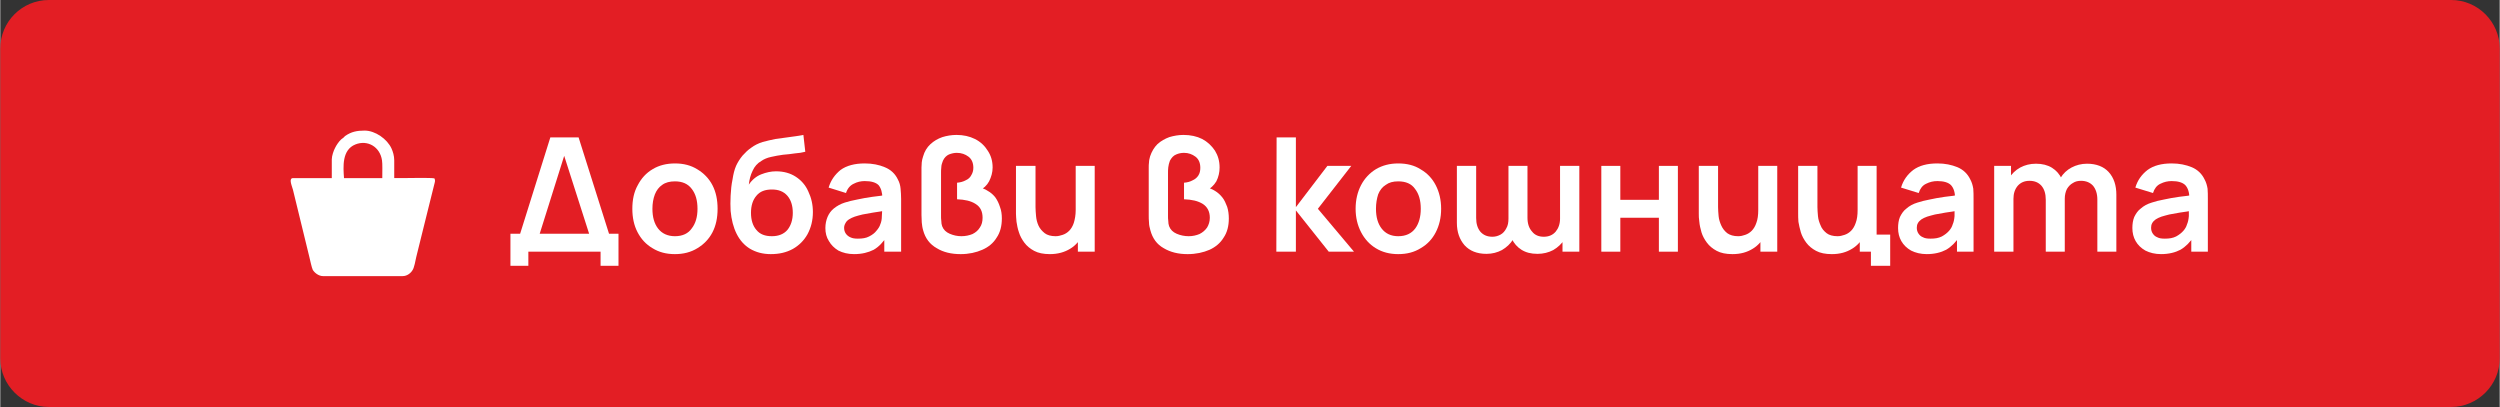 <?xml version="1.0" encoding="UTF-8"?>
<!DOCTYPE svg PUBLIC "-//W3C//DTD SVG 1.1//EN" "http://www.w3.org/Graphics/SVG/1.1/DTD/svg11.dtd">
<!-- Creator: CorelDRAW 2021 (64-Bit) -->
<svg xmlns="http://www.w3.org/2000/svg" xml:space="preserve" width="301px" height="49px" version="1.1" shape-rendering="geometricPrecision" text-rendering="geometricPrecision" image-rendering="optimizeQuality" fill-rule="evenodd" clip-rule="evenodd"
viewBox="0 0 92060 14990"
 xmlns:xlink="http://www.w3.org/1999/xlink"
 xmlns:xodm="http://www.corel.com/coreldraw/odm/2003">
 <rect x="0" y="0" width="92060" height="14990" fill="#333333" stroke="none"/>
 <g id="Layer_x0020_1">
  <path fill="#E31E24" d="M1790 0l88480 0c990,0 1790,810 1790,1790l0 11410c0,980 -810,1790 -1790,1790l-88480 0c-980,0 -1790,-810 -1790,-1790l0 -11410c0,-990 800,-1790 1790,-1790z"/>
  <path fill="white" fill-rule="nonzero" d="M18790 9790l0 -1180 3980 0 0 1180 -660 0 0 -520 -2660 0 0 520 -660 0zm1470 -4730l1040 0 1330 4210 -730 0 -1130 -3530 -1110 3530 -720 0 1320 -4210z"/>
  <path id="_1" fill="white" fill-rule="nonzero" d="M24850 9360c-320,0 -590,-70 -830,-220 -240,-140 -420,-340 -550,-590 -130,-250 -190,-540 -190,-860 0,-330 60,-620 200,-870 130,-250 310,-450 550,-590 230,-140 510,-210 820,-210 320,0 590,70 830,220 230,140 420,330 550,580 130,250 190,540 190,870 0,330 -60,620 -190,870 -130,250 -320,440 -550,580 -240,150 -520,220 -830,220zm0 -660c280,0 490,-100 620,-290 140,-180 210,-420 210,-720 0,-310 -70,-550 -210,-730 -140,-190 -350,-280 -620,-280 -190,0 -350,40 -470,130 -120,80 -210,200 -270,350 -60,160 -90,330 -90,530 0,310 70,550 210,730 140,180 350,280 620,280z"/>
  <path id="_2" fill="white" fill-rule="nonzero" d="M28380 9360c-300,0 -550,-70 -770,-200 -210,-130 -370,-310 -490,-550 -120,-240 -190,-520 -220,-840 -10,-170 -10,-360 0,-560 10,-210 30,-410 70,-600 30,-200 70,-360 130,-500 60,-130 140,-260 240,-380 100,-110 200,-210 320,-290 120,-90 260,-160 420,-210 150,-40 310,-80 470,-110 170,-20 340,-50 510,-70 180,-20 350,-50 520,-80l70 620c-110,30 -240,50 -380,60 -140,20 -290,40 -440,50 -160,20 -300,50 -440,80 -140,30 -260,80 -360,150 -140,80 -250,200 -320,360 -80,160 -120,330 -140,510 120,-180 280,-310 460,-380 180,-70 360,-110 540,-110 290,0 530,70 730,200 200,130 360,310 460,540 110,230 170,480 170,760 0,310 -70,580 -200,820 -130,230 -310,410 -540,540 -240,130 -500,190 -810,190zm40 -660c250,0 440,-80 570,-230 130,-160 200,-370 200,-630 0,-270 -70,-480 -200,-630 -140,-160 -330,-230 -570,-230 -250,0 -440,70 -570,230 -130,150 -200,360 -200,630 0,270 70,480 200,630 130,160 320,230 570,230z"/>
  <path id="_3" fill="white" fill-rule="nonzero" d="M31450 9360c-230,0 -420,-50 -580,-130 -150,-90 -270,-210 -350,-350 -90,-140 -130,-300 -130,-480 0,-150 30,-290 80,-410 50,-120 130,-230 230,-310 110,-90 250,-170 410,-220 130,-40 280,-80 450,-110 170,-40 360,-70 560,-100 200,-20 400,-50 620,-90l-250 150c0,-220 -50,-380 -140,-490 -100,-100 -270,-150 -510,-150 -140,0 -280,30 -410,100 -130,60 -230,180 -280,340l-640 -200c80,-270 230,-480 440,-650 220,-160 520,-240 890,-240 280,0 530,50 740,140 220,90 380,240 480,450 60,110 90,220 100,340 10,120 20,240 20,380l0 1940 -620 0 0 -690 100 120c-140,220 -300,390 -490,500 -200,100 -430,160 -720,160zm140 -570c160,0 300,-20 410,-80 120,-60 210,-130 270,-210 70,-80 120,-160 140,-230 40,-90 60,-190 60,-310 10,-110 10,-210 10,-280l220 60c-220,40 -400,70 -550,90 -150,30 -280,50 -390,70 -110,30 -210,50 -290,80 -80,30 -150,60 -210,100 -60,40 -100,80 -130,140 -30,50 -50,110 -50,170 0,80 20,150 60,210 40,60 100,110 170,140 80,40 170,50 280,50z"/>
  <path id="_4" fill="white" fill-rule="nonzero" d="M35370 9360c-340,0 -640,-70 -880,-220 -250,-140 -420,-360 -500,-660 -30,-100 -40,-200 -50,-290 0,-90 -10,-180 -10,-270l0 -1750c0,-60 10,-120 10,-190 10,-70 20,-140 50,-220 50,-180 140,-330 270,-450 130,-120 270,-200 440,-260 160,-50 340,-80 520,-80 250,0 480,50 680,150 200,100 360,250 470,430 120,180 180,380 180,620 0,180 -50,350 -130,510 -80,150 -210,270 -390,360l0 -140c120,20 240,60 340,130 110,60 200,140 280,240 70,100 130,220 170,350 50,130 70,270 70,430 0,270 -60,510 -190,700 -120,200 -300,350 -530,450 -230,100 -490,160 -800,160zm30 -660c150,0 290,-30 410,-80 120,-60 210,-140 270,-240 70,-100 100,-220 100,-360 0,-230 -80,-400 -260,-510 -170,-110 -400,-160 -680,-170l0 -610c120,-10 230,-40 320,-90 90,-40 160,-100 200,-180 50,-80 80,-170 80,-280 0,-180 -60,-320 -180,-410 -120,-90 -260,-140 -430,-140 -90,0 -190,20 -290,60 -90,40 -170,120 -220,230 -30,80 -60,160 -60,240 -10,80 -10,150 -10,200l0 1610c0,40 0,100 10,170 0,70 10,130 30,190 50,130 140,220 280,280 140,60 280,90 430,90z"/>
  <path id="_5" fill="white" fill-rule="nonzero" d="M38660 9360c-240,0 -430,-40 -580,-120 -150,-80 -270,-180 -360,-300 -90,-120 -160,-250 -200,-380 -50,-140 -70,-270 -90,-390 -10,-120 -20,-220 -20,-300l0 -1760 720 0 0 1520c0,100 10,210 20,330 10,120 40,240 90,350 50,110 130,200 230,280 90,70 230,110 400,110 90,0 170,-20 260,-50 90,-30 170,-80 240,-150 70,-70 130,-170 170,-290 40,-130 70,-290 70,-480l410 180c0,270 -50,510 -150,730 -110,220 -260,400 -460,520 -210,130 -460,200 -750,200zm1030 -90l0 -980 -80 0 0 -2180 700 0 0 3160 -620 0z"/>
  <path id="_6" fill="white" fill-rule="nonzero" d="M43730 9360c-340,0 -630,-70 -880,-220 -250,-140 -410,-360 -490,-660 -30,-100 -50,-200 -50,-290 -10,-90 -10,-180 -10,-270l0 -1750c0,-60 0,-120 10,-190 0,-70 20,-140 40,-220 60,-180 150,-330 270,-450 130,-120 280,-200 440,-260 170,-50 340,-80 520,-80 260,0 490,50 690,150 190,100 350,250 470,430 110,180 170,380 170,620 0,180 -40,350 -120,510 -90,150 -220,270 -390,360l-10 -140c130,20 240,60 350,130 100,60 190,140 270,240 80,100 130,220 180,350 40,130 60,270 60,430 0,270 -60,510 -190,700 -120,200 -300,350 -520,450 -230,100 -500,160 -810,160zm40 -660c150,0 280,-30 400,-80 120,-60 210,-140 280,-240 60,-100 100,-220 100,-360 0,-230 -90,-400 -260,-510 -180,-110 -400,-160 -690,-170l0 -610c130,-10 230,-40 320,-90 90,-40 160,-100 210,-180 50,-80 70,-170 70,-280 0,-180 -60,-320 -180,-410 -120,-90 -260,-140 -420,-140 -100,0 -200,20 -290,60 -100,40 -170,120 -230,230 -30,80 -50,160 -60,240 -10,80 -10,150 -10,200l0 1610c0,40 0,100 10,170 0,70 10,130 30,190 50,130 140,220 280,280 140,60 290,90 440,90z"/>
  <polygon id="_7" fill="white" fill-rule="nonzero" points="47000,9270 47010,5060 47720,5060 47720,7630 48880,6110 49760,6110 48530,7690 49860,9270 48930,9270 47720,7750 47720,9270 "/>
  <path id="_8" fill="white" fill-rule="nonzero" d="M51490 9360c-310,0 -590,-70 -830,-220 -230,-140 -410,-340 -540,-590 -130,-250 -200,-540 -200,-860 0,-330 70,-620 200,-870 130,-250 320,-450 550,-590 240,-140 510,-210 820,-210 320,0 600,70 830,220 240,140 420,330 550,580 130,250 200,540 200,870 0,330 -70,620 -200,870 -130,250 -310,440 -550,580 -240,150 -510,220 -830,220zm0 -660c280,0 490,-100 630,-290 130,-180 200,-420 200,-720 0,-310 -70,-550 -210,-730 -130,-190 -340,-280 -620,-280 -190,0 -340,40 -460,130 -130,80 -220,200 -280,350 -50,160 -80,330 -80,530 0,310 70,550 210,730 140,180 340,280 610,280z"/>
  <path id="_9" fill="white" fill-rule="nonzero" d="M54360 6110l0 1920c0,210 50,380 160,510 110,120 250,180 440,180 110,0 210,-30 300,-80 90,-50 160,-130 210,-230 60,-100 80,-220 80,-360l320 190c0,220 -50,410 -150,580 -100,160 -240,290 -410,390 -170,90 -360,140 -570,140 -350,0 -620,-110 -810,-320 -180,-210 -280,-480 -280,-820l0 -2100 710 0zm3800 0l0 3160 -620 0 0 -980 -90 0 0 -2180 710 0zm-1910 0l0 1910c0,220 60,390 170,510 100,130 250,190 430,190 180,0 330,-60 440,-190 100,-120 160,-280 160,-480l310 220c0,200 -50,380 -150,550 -100,160 -240,290 -410,390 -170,90 -370,140 -580,140 -240,0 -430,-50 -590,-150 -160,-100 -280,-240 -360,-410 -80,-180 -120,-370 -120,-590l0 -2090 700 0z"/>
  <polygon id="_10" fill="white" fill-rule="nonzero" points="58970,9270 58970,6110 59670,6110 59670,7360 61090,7360 61090,6110 61790,6110 61790,9270 61090,9270 61090,8020 59670,8020 59670,9270 "/>
  <path id="_11" fill="white" fill-rule="nonzero" d="M63800 9360c-240,0 -430,-40 -580,-120 -150,-80 -270,-180 -360,-300 -90,-120 -160,-250 -200,-380 -40,-140 -70,-270 -80,-390 -20,-120 -20,-220 -20,-300l0 -1760 710 0 0 1520c0,100 10,210 20,330 10,120 50,240 100,350 50,110 120,200 220,280 100,70 230,110 400,110 90,0 180,-20 260,-50 90,-30 170,-80 240,-150 70,-70 130,-170 170,-290 50,-130 70,-290 70,-480l410 180c0,270 -50,510 -150,730 -110,220 -260,400 -460,520 -210,130 -450,200 -750,200zm1030 -90l0 -980 -80 0 0 -2180 700 0 0 3160 -620 0z"/>
  <path id="_12" fill="white" fill-rule="nonzero" d="M68490 9270l0 -630 1120 0 0 1150 -710 0 0 -520 -410 0zm-1030 90c-240,0 -430,-40 -580,-120 -150,-80 -270,-180 -360,-300 -90,-120 -160,-250 -200,-380 -40,-140 -70,-270 -90,-390 -10,-120 -10,-220 -10,-300l0 -1760 710 0 0 1520c0,100 10,210 20,330 10,120 50,240 100,350 40,110 120,200 220,280 90,70 230,110 400,110 90,0 170,-20 260,-50 90,-30 170,-80 240,-150 70,-70 130,-170 170,-290 50,-130 70,-290 70,-480l410 180c0,270 -50,510 -150,730 -110,220 -260,400 -460,520 -210,130 -450,200 -750,200zm1030 -90l0 -980 -80 0 0 -2180 700 0 0 3160 -620 0z"/>
  <path id="_13" fill="white" fill-rule="nonzero" d="M70960 9360c-230,0 -420,-50 -580,-130 -160,-90 -280,-210 -360,-350 -80,-140 -120,-300 -120,-480 0,-150 20,-290 70,-410 60,-120 130,-230 240,-310 100,-90 240,-170 410,-220 130,-40 270,-80 440,-110 170,-40 360,-70 560,-100 200,-20 410,-50 630,-90l-250 150c0,-220 -50,-380 -150,-490 -100,-100 -270,-150 -500,-150 -150,0 -280,30 -420,100 -130,60 -220,180 -270,340l-650 -200c80,-270 230,-480 450,-650 220,-160 510,-240 890,-240 280,0 520,50 740,140 210,90 370,240 470,450 60,110 90,220 110,340 10,120 10,240 10,380l0 1940 -610 0 0 -690 100 120c-140,220 -310,390 -500,500 -190,100 -430,160 -710,160zm140 -570c160,0 290,-20 410,-80 110,-60 200,-130 270,-210 70,-80 110,-160 130,-230 40,-90 60,-190 70,-310 0,-110 0,-210 0,-280l220 60c-210,40 -390,70 -550,90 -150,30 -280,50 -390,70 -110,30 -200,50 -290,80 -80,30 -150,60 -210,100 -50,40 -100,80 -130,140 -30,50 -40,110 -40,170 0,80 20,150 60,210 40,60 90,110 170,140 70,40 170,50 280,50z"/>
  <path id="_14" fill="white" fill-rule="nonzero" d="M77240 9270l0 -1920c0,-220 -60,-390 -160,-510 -110,-120 -260,-180 -440,-180 -110,0 -210,20 -300,80 -90,50 -160,120 -220,220 -50,100 -80,220 -80,360l-310 -180c0,-220 50,-410 150,-580 100,-170 240,-300 410,-390 170,-90 360,-140 570,-140 350,0 620,110 800,310 190,210 280,490 280,830l0 2100 -700 0zm-3800 0l0 -3160 620 0 0 980 90 0 0 2180 -710 0zm1900 0l0 -1910c0,-220 -50,-390 -160,-520 -110,-120 -250,-180 -440,-180 -180,0 -320,60 -430,180 -110,130 -160,290 -160,480l-320 -210c0,-200 50,-390 160,-550 100,-160 230,-290 410,-390 170,-90 360,-140 580,-140 230,0 430,50 590,150 160,100 280,240 360,410 70,170 110,370 110,580l0 2100 -700 0z"/>
  <path id="_15" fill="white" fill-rule="nonzero" d="M79590 9360c-230,0 -420,-50 -580,-130 -160,-90 -280,-210 -360,-350 -80,-140 -120,-300 -120,-480 0,-150 20,-290 70,-410 60,-120 130,-230 240,-310 100,-90 240,-170 410,-220 120,-40 270,-80 440,-110 170,-40 360,-70 560,-100 200,-20 410,-50 630,-90l-250 150c0,-220 -50,-380 -150,-490 -100,-100 -270,-150 -500,-150 -150,0 -280,30 -420,100 -130,60 -220,180 -270,340l-650 -200c80,-270 230,-480 450,-650 220,-160 510,-240 890,-240 280,0 520,50 740,140 210,90 370,240 470,450 60,110 90,220 110,340 10,120 10,240 10,380l0 1940 -610 0 0 -690 100 120c-140,220 -310,390 -500,500 -190,100 -430,160 -710,160zm140 -570c160,0 290,-20 410,-80 110,-60 200,-130 270,-210 70,-80 110,-160 130,-230 40,-90 60,-190 70,-310 0,-110 0,-210 0,-280l220 60c-210,40 -390,70 -550,90 -150,30 -280,50 -390,70 -110,30 -200,50 -290,80 -80,30 -150,60 -210,100 -50,40 -100,80 -130,140 -30,50 -40,110 -40,170 0,80 20,150 60,210 40,60 90,110 170,140 70,40 170,50 280,50z"/>
  <path fill="white" d="M11890 10170l2930 0c170,0 310,-120 370,-230 50,-70 110,-360 130,-470 80,-320 160,-640 240,-970l420 -1690c30,-120 50,-160 10,-240 -140,-30 -980,-10 -1230,-10l-10 0 -10 0 -230 0 0 -660c0,-160 -50,-320 -100,-430 -160,-350 -600,-660 -990,-660 -280,0 -490,40 -720,200 -20,30 -50,40 -70,70 -30,20 -60,40 -80,60 -70,60 -180,220 -220,310 -50,90 -120,290 -120,420l0 690 -220 0 -470 0 -730 0c-170,0 -70,230 -10,430l600 2460c30,120 90,410 130,490 60,100 210,230 380,230zm1950 -3610l-960 0 -220 0c-30,-420 -80,-1040 420,-1240 450,-180 910,90 980,590 20,130 10,410 10,650l-230 0z"/>
 </g>
</svg>

